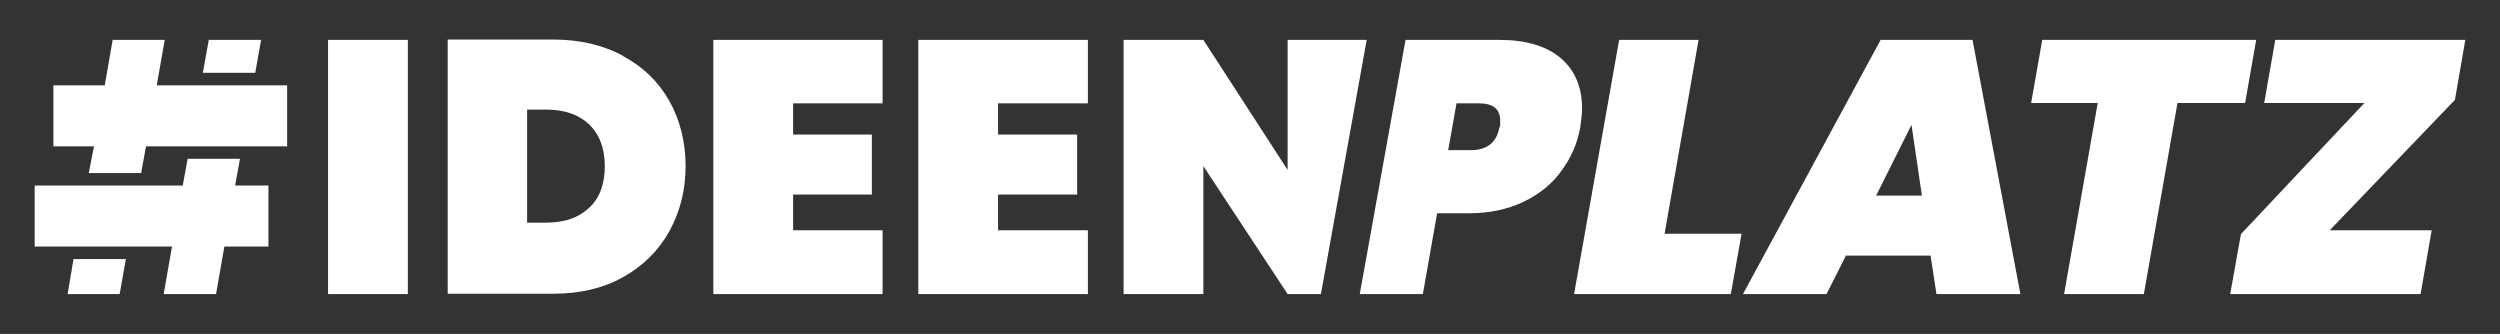<svg xmlns="http://www.w3.org/2000/svg" viewBox="0 0 720.9 96.3"><rect x="0" y="0" width="720.9" height="96.3" fill="#333333" stroke="none"/><defs><style>      .cls-1 {        fill: #fff;      }    </style></defs><g><g id="Ebene_1"><g><path class="cls-1" d="M456.2,31.3c0-6.1-2-11-6.1-14.5-4.1-3.5-10-5.3-17.8-5.3h-27l-13.2,73.3h18.2l4.1-23.3h9.1c5.9,0,11.2-1.1,15.8-3.3,4.6-2.2,8.3-5.2,11-9,2.8-3.8,4.6-8,5.4-12.6.3-2.1.5-3.9.5-5.4M432.4,36.6c-.8,4.5-3.6,6.7-8.3,6.7h-6.5l2.4-13.5h6.5c4.1,0,6.1,1.7,6.1,5s0,.9-.2,1.8"></path><polygon class="cls-1" points="650.6 11.5 588.9 11.5 585.7 29.7 604.9 29.7 595.2 84.8 618.2 84.8 627.9 29.7 647.4 29.7 650.6 11.5"></polygon><polygon class="cls-1" points="489.8 11.5 466.9 11.5 453.9 84.8 499.1 84.8 502.2 67.4 480 67.4 489.8 11.5"></polygon><path class="cls-1" d="M542.3,11.5l-39.7,73.3h24.1l5.6-11.1h24.4l1.7,11.1h24.2l-13.8-73.3h-26.5ZM541,56.4l10.2-20.4,3,20.4h-13.2Z"></path><polygon class="cls-1" points="710.9 11.5 656.1 11.5 652.9 29.7 681.8 29.7 646.2 67.5 643.1 84.8 698 84.8 701.2 66.4 671.8 66.4 707.9 28.8 710.9 11.5"></polygon><path class="cls-1" d="M179.7,16.1c-5.8-3.1-12.5-4.7-20.1-4.7h-30.5v73.3h30.5c7.7,0,14.4-1.6,20.1-4.8s10.2-7.6,13.3-13.2c3.1-5.6,4.7-11.9,4.7-18.8s-1.6-13.3-4.7-18.8c-3.1-5.5-7.5-9.8-13.3-12.9M169.8,60c-3,2.8-7.1,4.2-12.3,4.2h-5.5V31.6h5.5c5.2,0,9.3,1.4,12.3,4.2,3,2.8,4.6,6.9,4.6,12.1s-1.5,9.3-4.6,12.1"></path><rect class="cls-1" x="94.6" y="11.5" width="23" height="73.3"></rect><polygon class="cls-1" points="380.9 84.8 394.1 11.5 371.3 11.5 371.3 49 347 11.5 324 11.5 324 84.8 347 84.8 347 47.9 371.3 84.8 380.9 84.8"></polygon><polygon class="cls-1" points="205.7 84.8 254.5 84.8 254.5 66.4 228.7 66.4 228.7 56.1 251.4 56.1 251.4 38.8 228.7 38.8 228.7 29.8 254.5 29.8 254.5 11.5 205.7 11.5 205.7 84.8"></polygon><polygon class="cls-1" points="264.8 84.8 313.7 84.8 313.7 66.4 287.8 66.4 287.8 56.1 310.6 56.1 310.6 38.8 287.8 38.8 287.8 29.8 313.7 29.8 313.7 11.5 264.8 11.5 264.8 84.8"></polygon><polygon class="cls-1" points="21.2 74.7 19.5 84.8 34.5 84.8 36.3 74.7 21.2 74.7"></polygon><polygon class="cls-1" points="73.6 21 75.3 11.5 60.2 11.5 58.5 21 73.6 21"></polygon><polygon class="cls-1" points="45.2 24.6 47.5 11.5 32.5 11.5 30.2 24.6 15.4 24.6 15.4 42.2 27.1 42.2 25.6 49.9 40.7 49.9 42.1 42.2 82.8 42.2 82.8 24.6 45.2 24.6"></polygon><path class="cls-1" d="M69.2,45.8h-15.1l-1.4,7.7H10v17.6c13.2,0,26.4,0,39.6,0l-2.4,13.7h15.1l2.4-13.7h12.7v-17.6h-9.6l1.4-7.7Z"></path></g></g></g></svg>